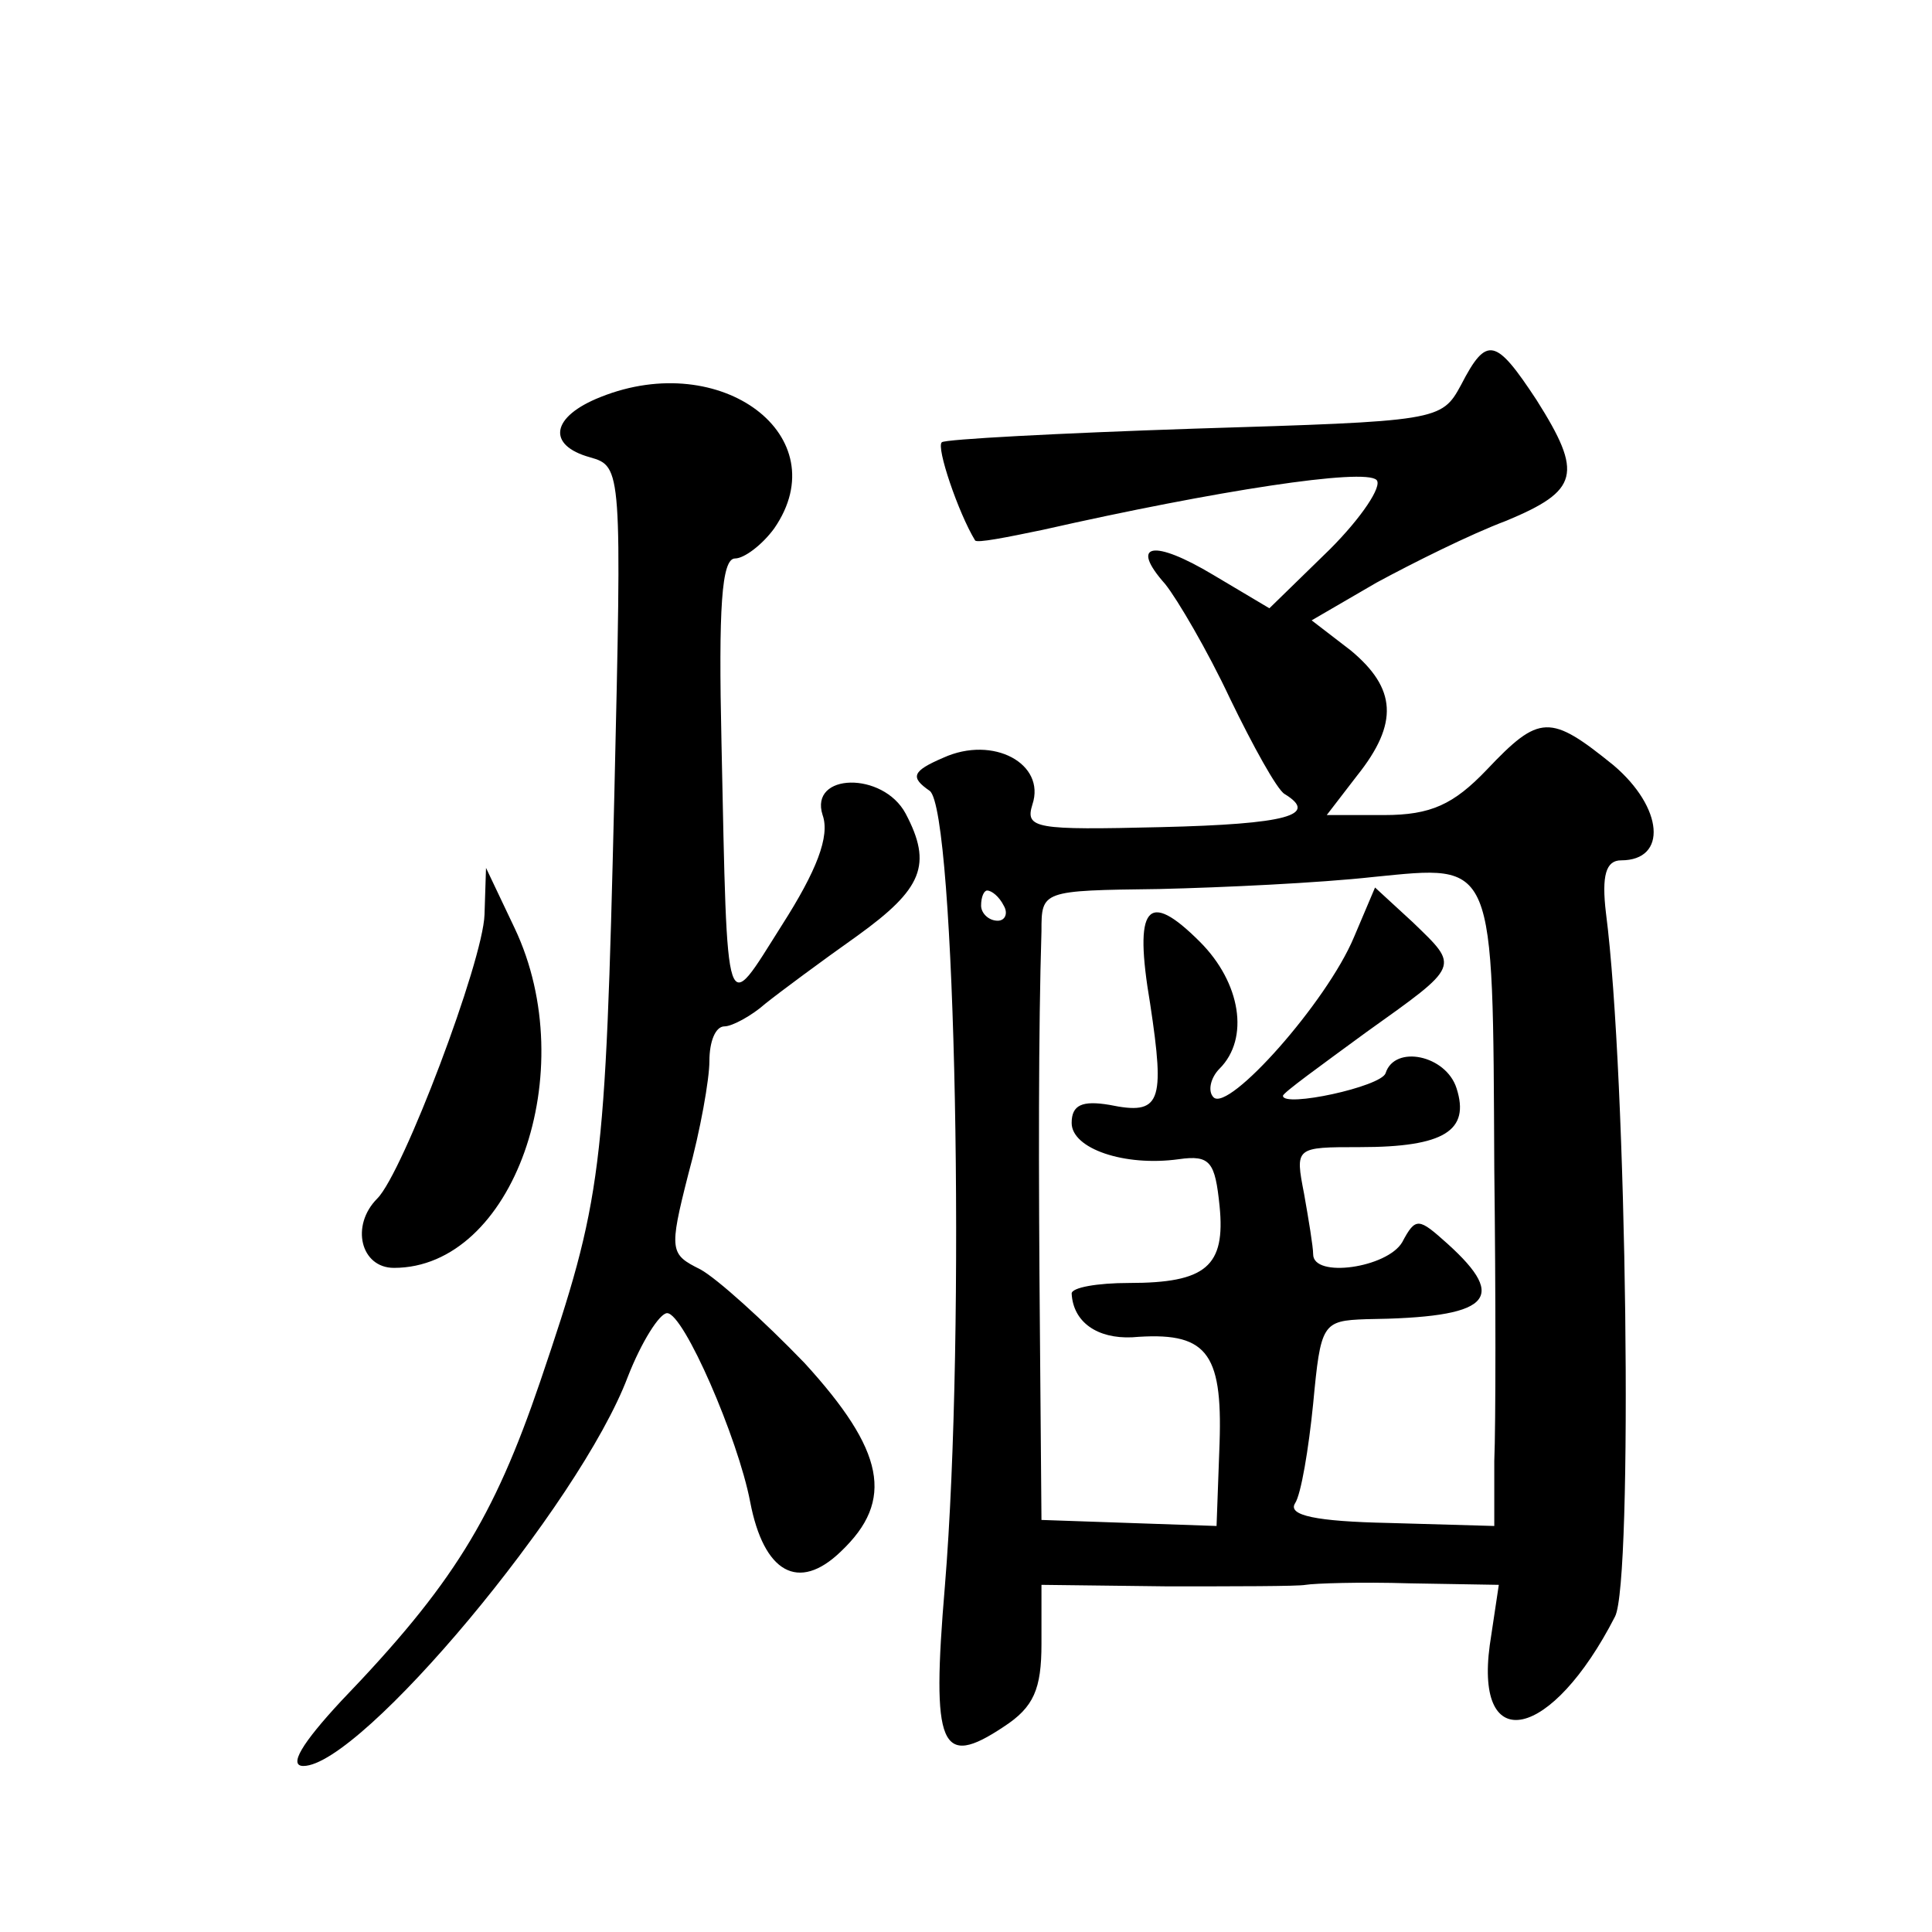 <?xml version="1.0" standalone="no"?>
<!DOCTYPE svg PUBLIC "-//W3C//DTD SVG 20010904//EN"
 "http://www.w3.org/TR/2001/REC-SVG-20010904/DTD/svg10.dtd">
<svg version="1.0" xmlns="http://www.w3.org/2000/svg"
 width="128pt" height="128pt" viewBox="0 0 128 128"
 preserveAspectRatio="xMidYMid meet">
<g transform="translate(0,128) scale(0.1,-0.1)"
fill="#0" stroke="none">
<path d="M968 1025 c-13 -24 -15 -24 -177 -29 -90 -3 -165 -7 -167 -9 -4 -3 11
-47 22 -65 1 -2 21 2 45 7 115 26 213 41 221 33 4 -4 -10 -25 -31 -46 l-40 -39
-37 22 c-40 24 -56 21 -32 -6 8 -10 28 -44 43 -76 15 -31 31 -60 36 -63 23 -14
2 -20 -82 -22 -83 -2 -90 -1 -85 15 9 27 -26 46 -59 31 -21 -9 -22 -13 -9 -22 17
-13 24 -357 10 -527 -9 -107 -3 -121 39 -93 20 13 25 25 25 55 l0 39 83 -1 c45
0 87 0 92 1 6 1 36 2 69 1 l59 -1 -6 -40 c-10 -74 41 -63 83 19 12 23 8 358 -6
466 -3 25 0 35 10 35 31 0 28 35 -5 63 -42 34 -49 34 -84 -3 -22 -23 -37 -30 -68
-30 l-38 0 20 26 c28 35 26 58 -4 83 l-26 20 43 25 c24 13 62 32 86 41 48 20 51
31 20 80 -27 41 -33 43 -50 10z m22 -519 c1 -83 1 -170 0 -194 l0 -43 -70 2 c-48
1 -67 5 -62 13 4 6 9 36 12 66 5 53 6 55 35 56 82 1 95 13 54 50 -19 17 -21 18
-30 1 -10 -17 -59 -24 -59 -8 0 5 -3 23 -6 40 -6 31 -6 31 37 31 56 0 73 11 64
39 -7 22 -41 29 -47 10 -3 -9 -68 -23 -68 -15 0 2 25 20 55 42 63 45 62 43 31 73
l-25 23 -14 -33 c-18 -43 -83 -116 -93 -106 -4 4 -2 13 4 19 20 20 14 57 -13 84
-35 35 -44 24 -33 -41 10 -66 7 -74 -27 -67 -18 3 -25 0 -25 -12 0 -17 35 -29 71
-24 21 3 24 -2 27 -31 4 -40 -9 -51 -60 -51 -21 0 -38 -3 -38 -7 1 -19 17 -30 40
-29 49 4 60 -9 58 -70 l-2 -55 -58 2 -58 2 -1 121 c-1 113 -1 204 1 269 0 27 0
27 78 28 42 1 106 4 142 8 81 8 79 13 80 -193z m-325 174 c3 -5 1 -10 -4 -10 -6
0 -11 5 -11 10 0 6 2 10 4 10 3 0 8 -4 11 -10z M398 1017 c-33 -13 -36 -32 -7 -40
21 -6 21 -8 16 -224 -6 -251 -8 -267 -49 -388 -31 -91 -58 -135 -132 -212 -26 -28
-35 -43 -25 -43 38 0 183 173 215 258 9 23 21 42 26 42 11 0 47 -83 55 -125 9 -47
32 -60 60 -33 36 34 29 67 -24 125 -27 28 -58 56 -69 62 -20 10 -21 12 -8 63 8
29 14 63 14 75 0 13 4 23 10 23 5 0 18 7 27 15 10 8 37 28 61 45 43 31 50 47 32
81 -15 28 -64 27 -55 -1 5 -14 -4 -37 -27 -73 -38 -60 -36 -68 -40 121 -2 89 0
122 9 122 6 0 18 9 26 20 42 61 -35 119 -115 87z M321 674 c-1 -31 -54 -171 -71
-188 -18 -18 -11 -46 11 -46 79 0 125 130 80 225 l-19 40 -1 -31z"/>
</g>
</svg>
